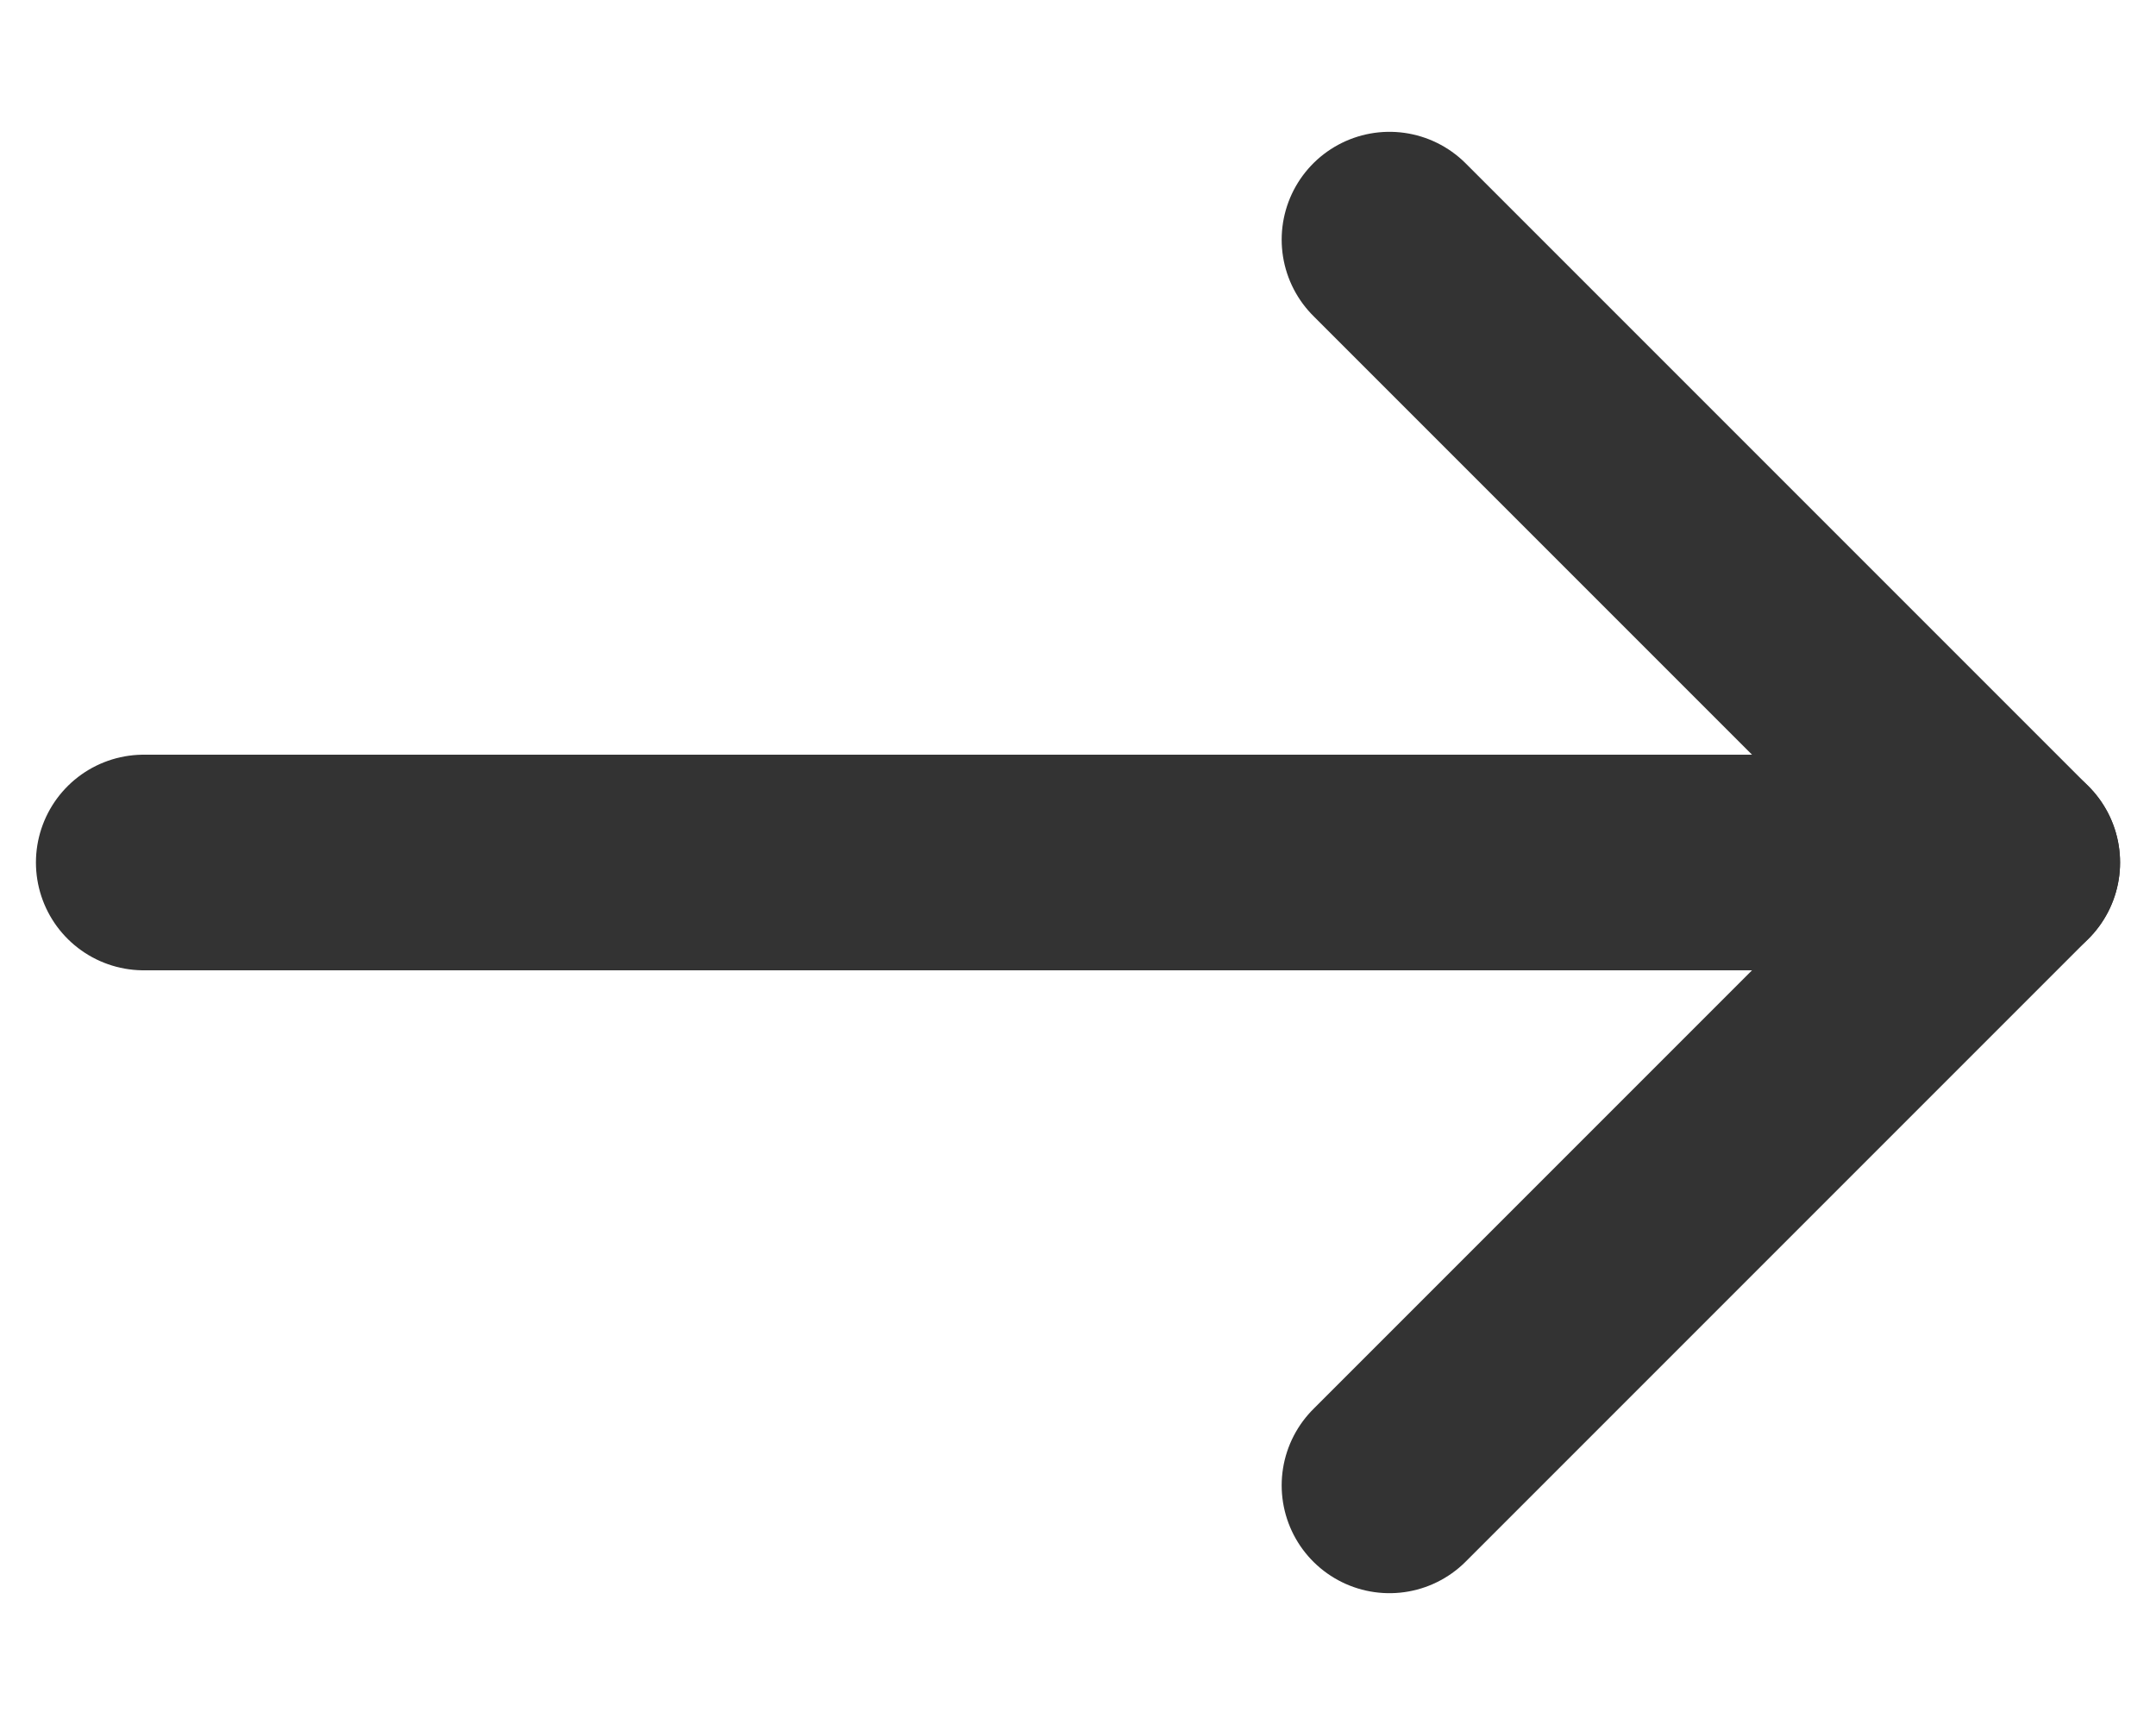 <svg xmlns="http://www.w3.org/2000/svg" width="15" height="12" viewBox="0 0 15 12" fill="none"><path d="M1 6L14 6" stroke="#333333" stroke-width="1.5" stroke-linecap="round" stroke-linejoin="round"></path><path d="M9.667 1.667L14 6L9.667 10.333" stroke="#333333" stroke-width="1.5" stroke-linecap="round" stroke-linejoin="round"></path></svg>